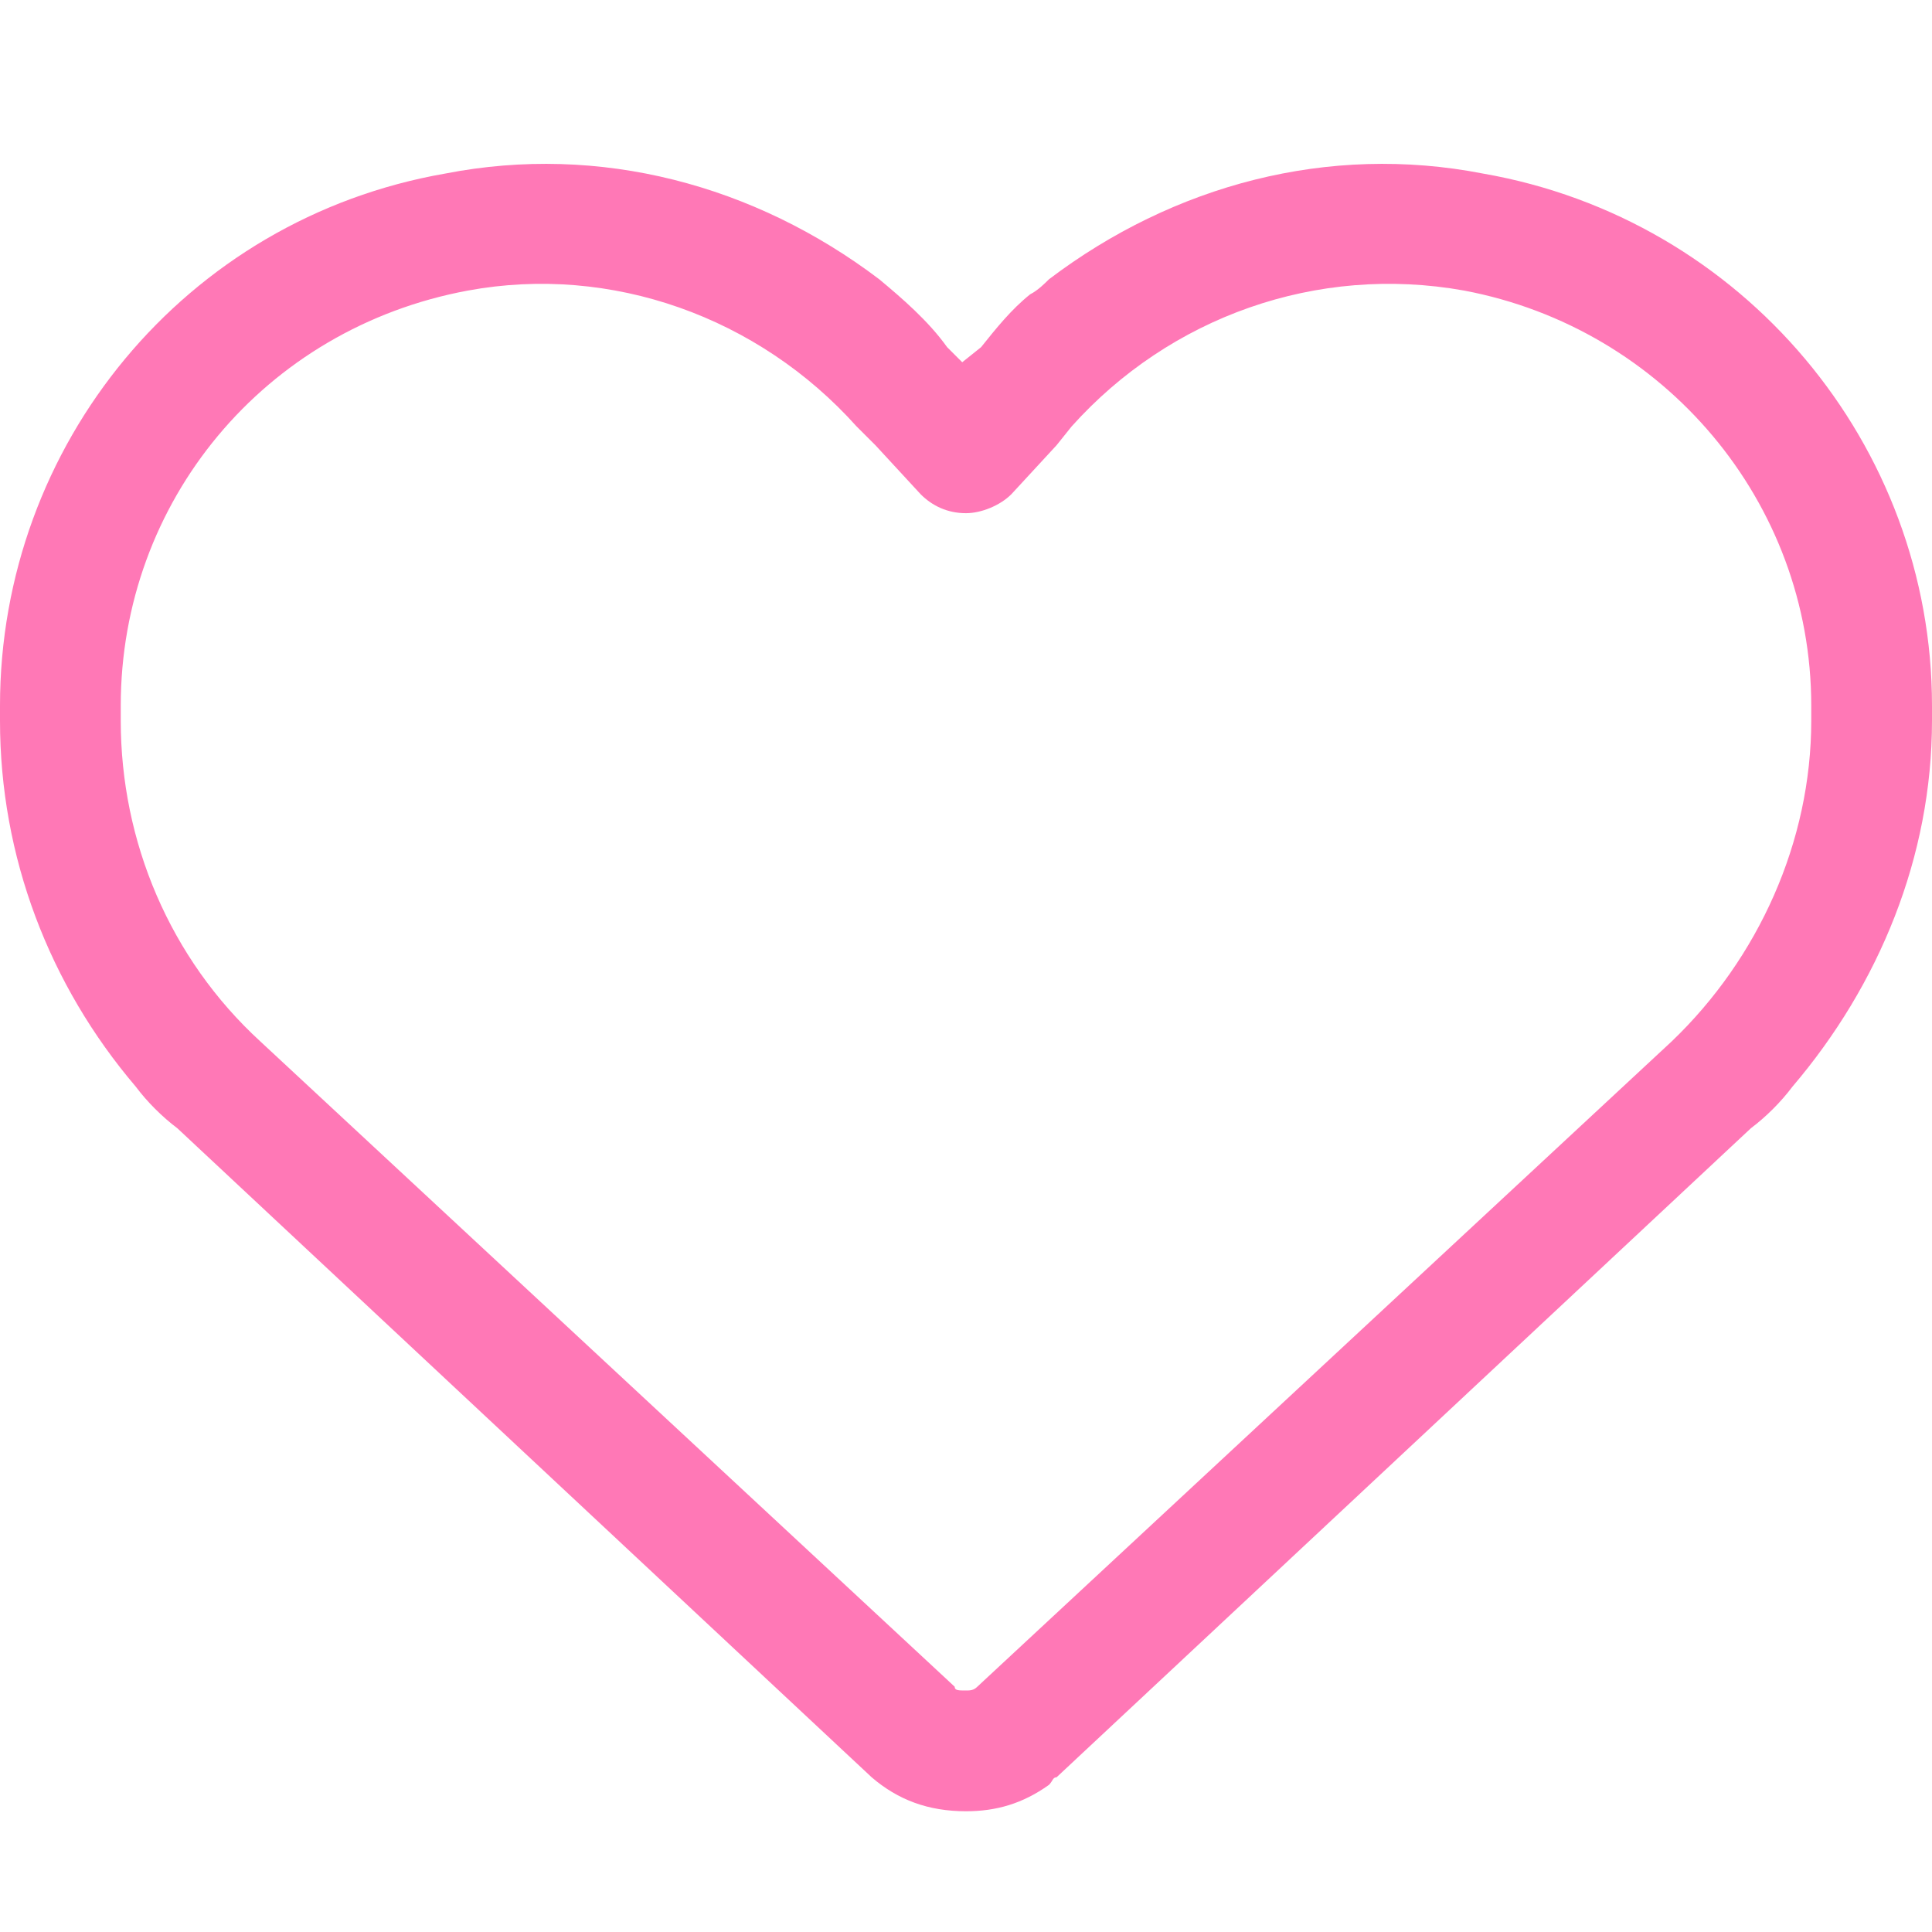 <svg width="48" height="48" viewBox="0 0 48 48" fill="none" xmlns="http://www.w3.org/2000/svg">
<path d="M22.875 12.281L21.75 11.062L21.281 10.594C18.844 7.875 15.188 6.562 11.625 7.219C6.562 8.156 3 12.469 3 17.531V17.906C3 20.906 4.219 23.812 6.469 25.875L23.719 41.906C23.719 42 23.812 42 24 42C24.094 42 24.188 42 24.281 41.906L41.531 25.875C43.688 23.812 45 20.906 45 17.906V17.531C45 12.469 41.344 8.156 36.375 7.219C32.719 6.562 29.062 7.875 26.625 10.594L26.25 11.062L25.125 12.281C24.844 12.562 24.375 12.75 24 12.75C23.531 12.75 23.156 12.562 22.875 12.281ZM26.062 6.938C29.156 4.594 33 3.562 36.844 4.312C43.312 5.438 48 11.062 48 17.531V17.906C48 21.281 46.688 24.469 44.531 27C44.25 27.375 43.875 27.75 43.5 28.031L26.25 44.156C26.156 44.156 26.156 44.25 26.062 44.344C25.406 44.812 24.75 45 24 45C23.062 45 22.312 44.719 21.656 44.156L4.406 28.031C4.031 27.75 3.656 27.375 3.375 27C1.219 24.469 0 21.281 0 17.906V17.531C0 11.062 4.594 5.438 11.062 4.312C14.906 3.562 18.75 4.594 21.844 6.938C22.406 7.406 23.062 7.969 23.531 8.625L23.906 9L24.375 8.625C24.75 8.156 25.125 7.688 25.594 7.312C25.781 7.219 25.969 7.031 26.062 6.938Z" fill="#FF78B6"/>
</svg>
